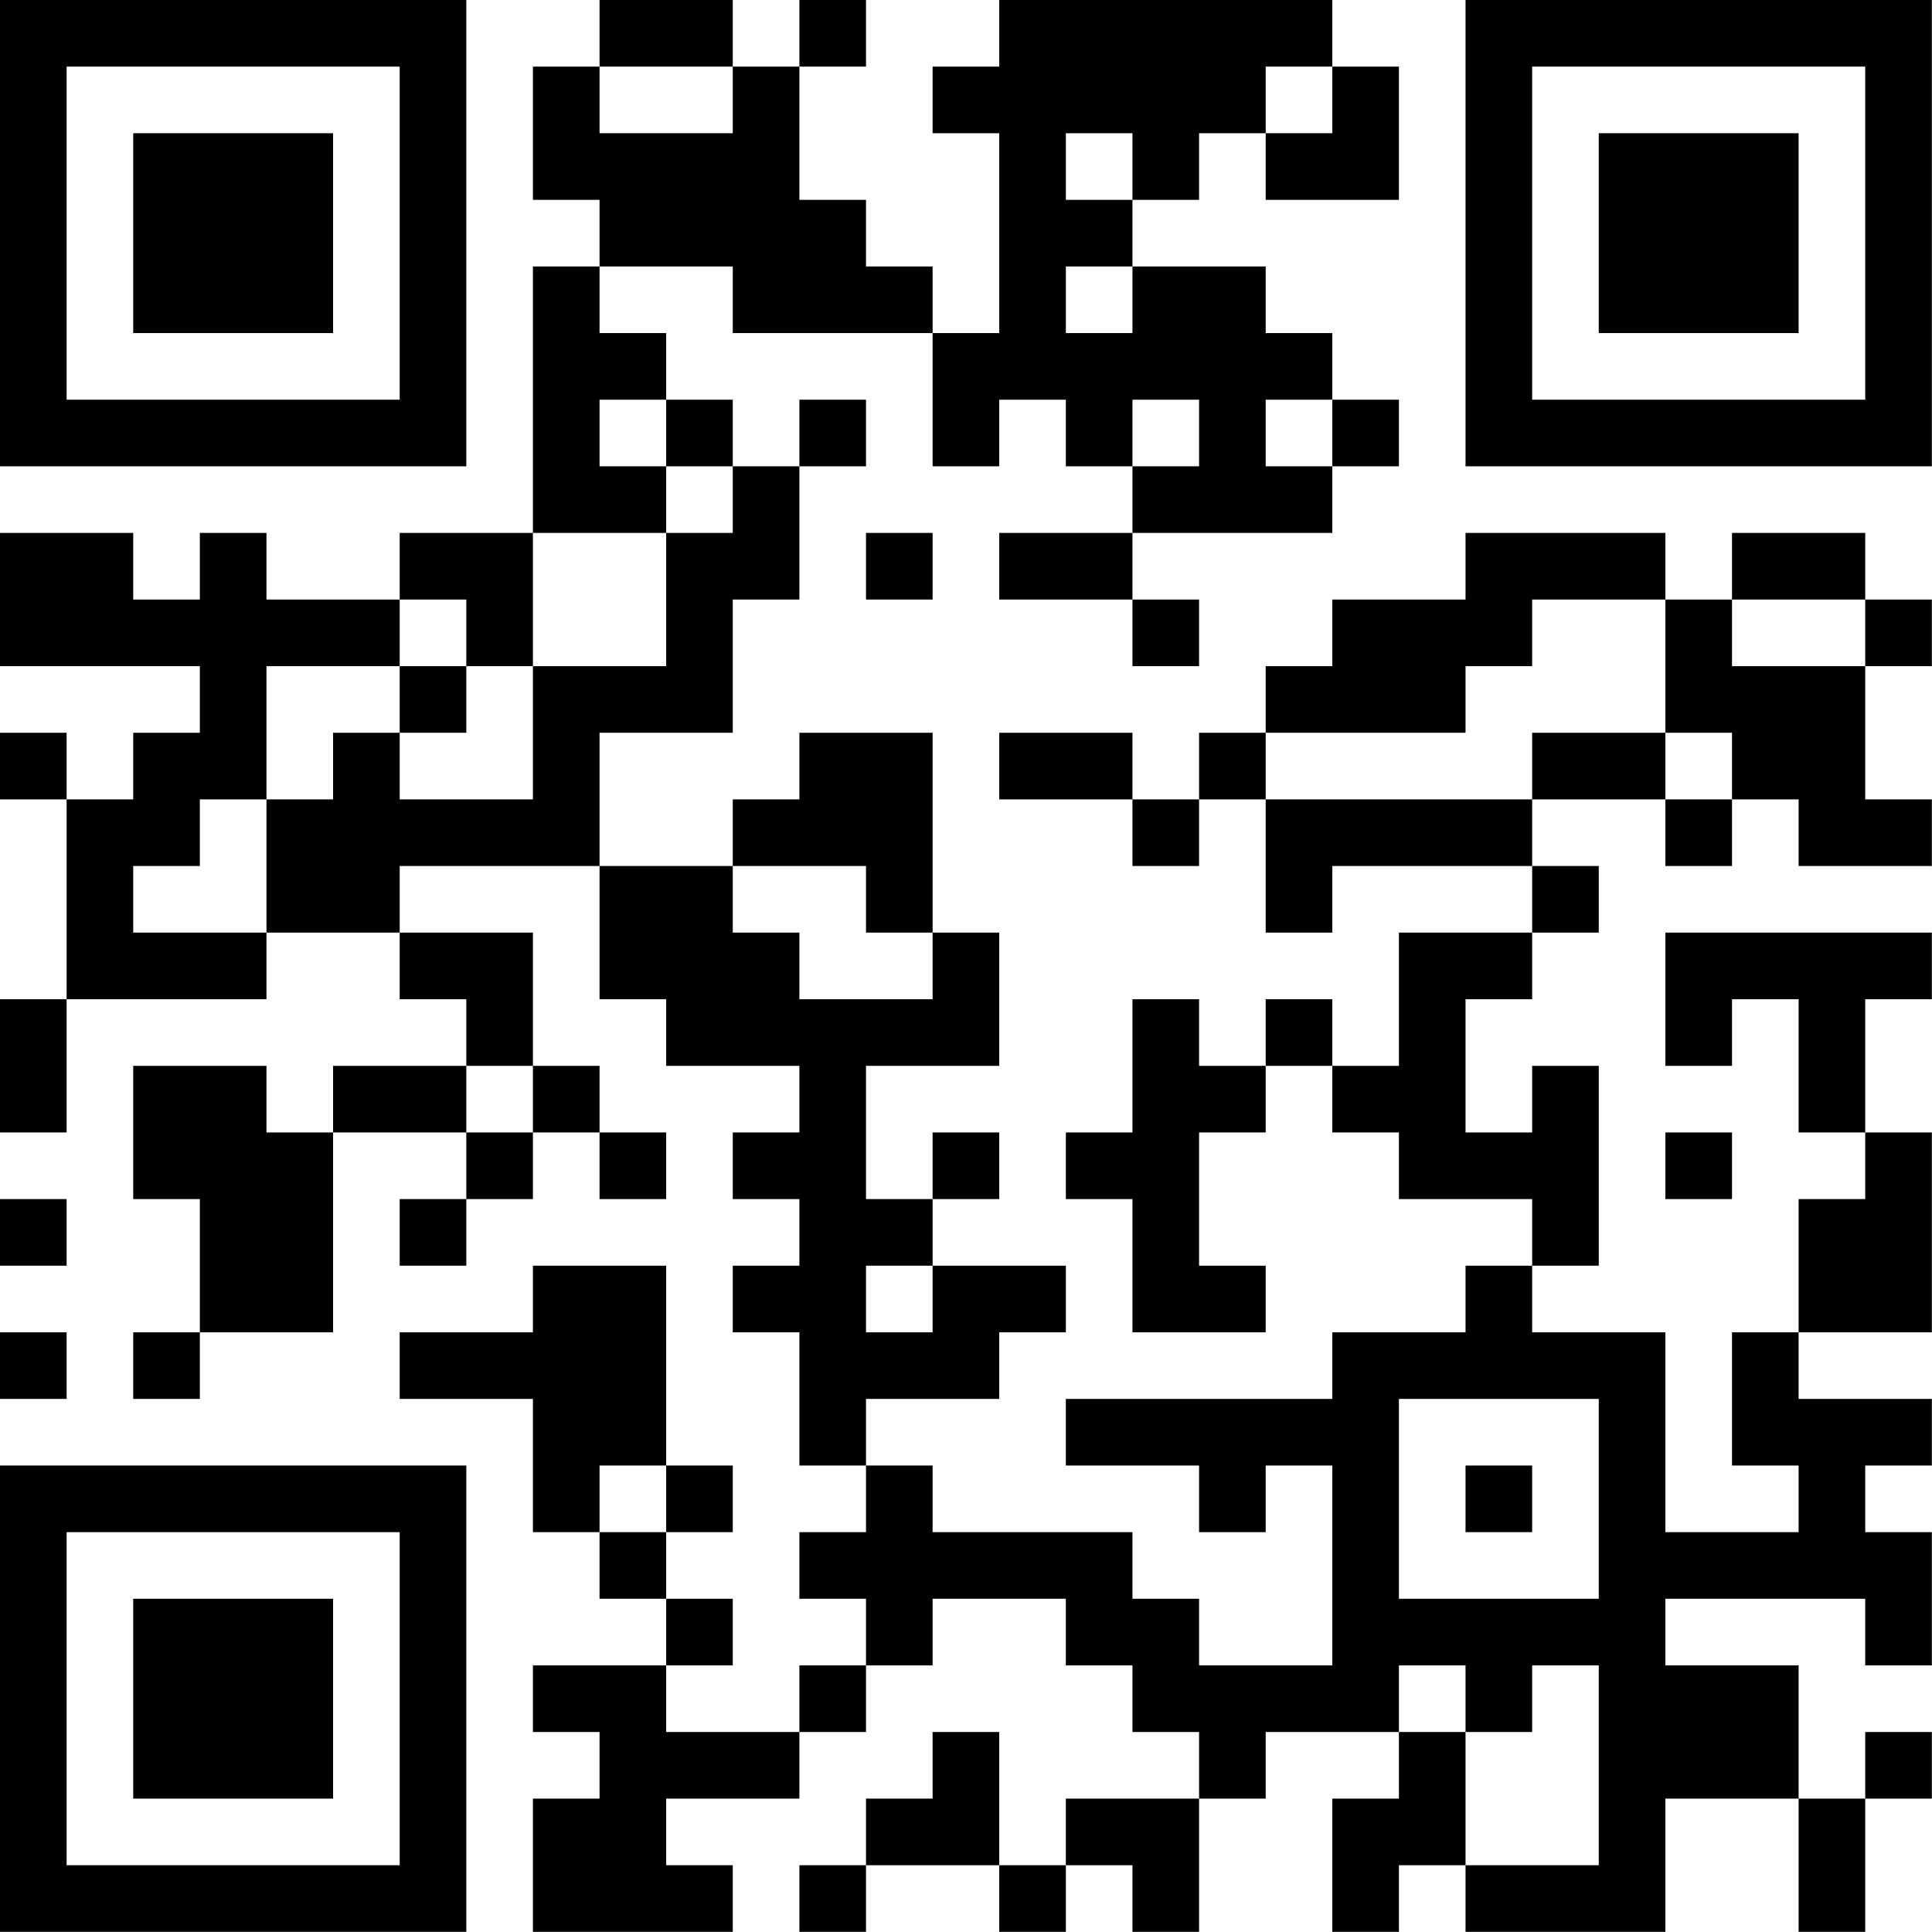 <?xml version="1.0" encoding="UTF-8"?>
<svg xmlns="http://www.w3.org/2000/svg" version="1.1" width="100" height="100" viewBox="0 0 100 100"><rect x="0" y="0" width="100" height="100" fill="#ffffff"/><g transform="scale(3.448)"><g transform="translate(0,0)"><path fill-rule="evenodd" d="M9 0L9 1L8 1L8 3L9 3L9 4L8 4L8 8L6 8L6 9L4 9L4 8L3 8L3 9L2 9L2 8L0 8L0 10L3 10L3 11L2 11L2 12L1 12L1 11L0 11L0 12L1 12L1 15L0 15L0 17L1 17L1 15L4 15L4 14L6 14L6 15L7 15L7 16L5 16L5 17L4 17L4 16L2 16L2 18L3 18L3 20L2 20L2 21L3 21L3 20L5 20L5 17L7 17L7 18L6 18L6 19L7 19L7 18L8 18L8 17L9 17L9 18L10 18L10 17L9 17L9 16L8 16L8 14L6 14L6 13L9 13L9 15L10 15L10 16L12 16L12 17L11 17L11 18L12 18L12 19L11 19L11 20L12 20L12 22L13 22L13 23L12 23L12 24L13 24L13 25L12 25L12 26L10 26L10 25L11 25L11 24L10 24L10 23L11 23L11 22L10 22L10 19L8 19L8 20L6 20L6 21L8 21L8 23L9 23L9 24L10 24L10 25L8 25L8 26L9 26L9 27L8 27L8 29L11 29L11 28L10 28L10 27L12 27L12 26L13 26L13 25L14 25L14 24L16 24L16 25L17 25L17 26L18 26L18 27L16 27L16 28L15 28L15 26L14 26L14 27L13 27L13 28L12 28L12 29L13 29L13 28L15 28L15 29L16 29L16 28L17 28L17 29L18 29L18 27L19 27L19 26L21 26L21 27L20 27L20 29L21 29L21 28L22 28L22 29L25 29L25 27L27 27L27 29L28 29L28 27L29 27L29 26L28 26L28 27L27 27L27 25L25 25L25 24L28 24L28 25L29 25L29 23L28 23L28 22L29 22L29 21L27 21L27 20L29 20L29 17L28 17L28 15L29 15L29 14L25 14L25 16L26 16L26 15L27 15L27 17L28 17L28 18L27 18L27 20L26 20L26 22L27 22L27 23L25 23L25 20L23 20L23 19L24 19L24 16L23 16L23 17L22 17L22 15L23 15L23 14L24 14L24 13L23 13L23 12L25 12L25 13L26 13L26 12L27 12L27 13L29 13L29 12L28 12L28 10L29 10L29 9L28 9L28 8L26 8L26 9L25 9L25 8L22 8L22 9L20 9L20 10L19 10L19 11L18 11L18 12L17 12L17 11L15 11L15 12L17 12L17 13L18 13L18 12L19 12L19 14L20 14L20 13L23 13L23 14L21 14L21 16L20 16L20 15L19 15L19 16L18 16L18 15L17 15L17 17L16 17L16 18L17 18L17 20L19 20L19 19L18 19L18 17L19 17L19 16L20 16L20 17L21 17L21 18L23 18L23 19L22 19L22 20L20 20L20 21L16 21L16 22L18 22L18 23L19 23L19 22L20 22L20 25L18 25L18 24L17 24L17 23L14 23L14 22L13 22L13 21L15 21L15 20L16 20L16 19L14 19L14 18L15 18L15 17L14 17L14 18L13 18L13 16L15 16L15 14L14 14L14 11L12 11L12 12L11 12L11 13L9 13L9 11L11 11L11 9L12 9L12 7L13 7L13 6L12 6L12 7L11 7L11 6L10 6L10 5L9 5L9 4L11 4L11 5L14 5L14 7L15 7L15 6L16 6L16 7L17 7L17 8L15 8L15 9L17 9L17 10L18 10L18 9L17 9L17 8L20 8L20 7L21 7L21 6L20 6L20 5L19 5L19 4L17 4L17 3L18 3L18 2L19 2L19 3L21 3L21 1L20 1L20 0L15 0L15 1L14 1L14 2L15 2L15 5L14 5L14 4L13 4L13 3L12 3L12 1L13 1L13 0L12 0L12 1L11 1L11 0ZM9 1L9 2L11 2L11 1ZM19 1L19 2L20 2L20 1ZM16 2L16 3L17 3L17 2ZM16 4L16 5L17 5L17 4ZM9 6L9 7L10 7L10 8L8 8L8 10L7 10L7 9L6 9L6 10L4 10L4 12L3 12L3 13L2 13L2 14L4 14L4 12L5 12L5 11L6 11L6 12L8 12L8 10L10 10L10 8L11 8L11 7L10 7L10 6ZM17 6L17 7L18 7L18 6ZM19 6L19 7L20 7L20 6ZM13 8L13 9L14 9L14 8ZM23 9L23 10L22 10L22 11L19 11L19 12L23 12L23 11L25 11L25 12L26 12L26 11L25 11L25 9ZM26 9L26 10L28 10L28 9ZM6 10L6 11L7 11L7 10ZM11 13L11 14L12 14L12 15L14 15L14 14L13 14L13 13ZM7 16L7 17L8 17L8 16ZM25 17L25 18L26 18L26 17ZM0 18L0 19L1 19L1 18ZM13 19L13 20L14 20L14 19ZM0 20L0 21L1 21L1 20ZM21 21L21 24L24 24L24 21ZM9 22L9 23L10 23L10 22ZM22 22L22 23L23 23L23 22ZM21 25L21 26L22 26L22 28L24 28L24 25L23 25L23 26L22 26L22 25ZM0 0L0 7L7 7L7 0ZM1 1L1 6L6 6L6 1ZM2 2L2 5L5 5L5 2ZM22 0L22 7L29 7L29 0ZM23 1L23 6L28 6L28 1ZM24 2L24 5L27 5L27 2ZM0 22L0 29L7 29L7 22ZM1 23L1 28L6 28L6 23ZM2 24L2 27L5 27L5 24Z" fill="#000000"/></g></g></svg>
